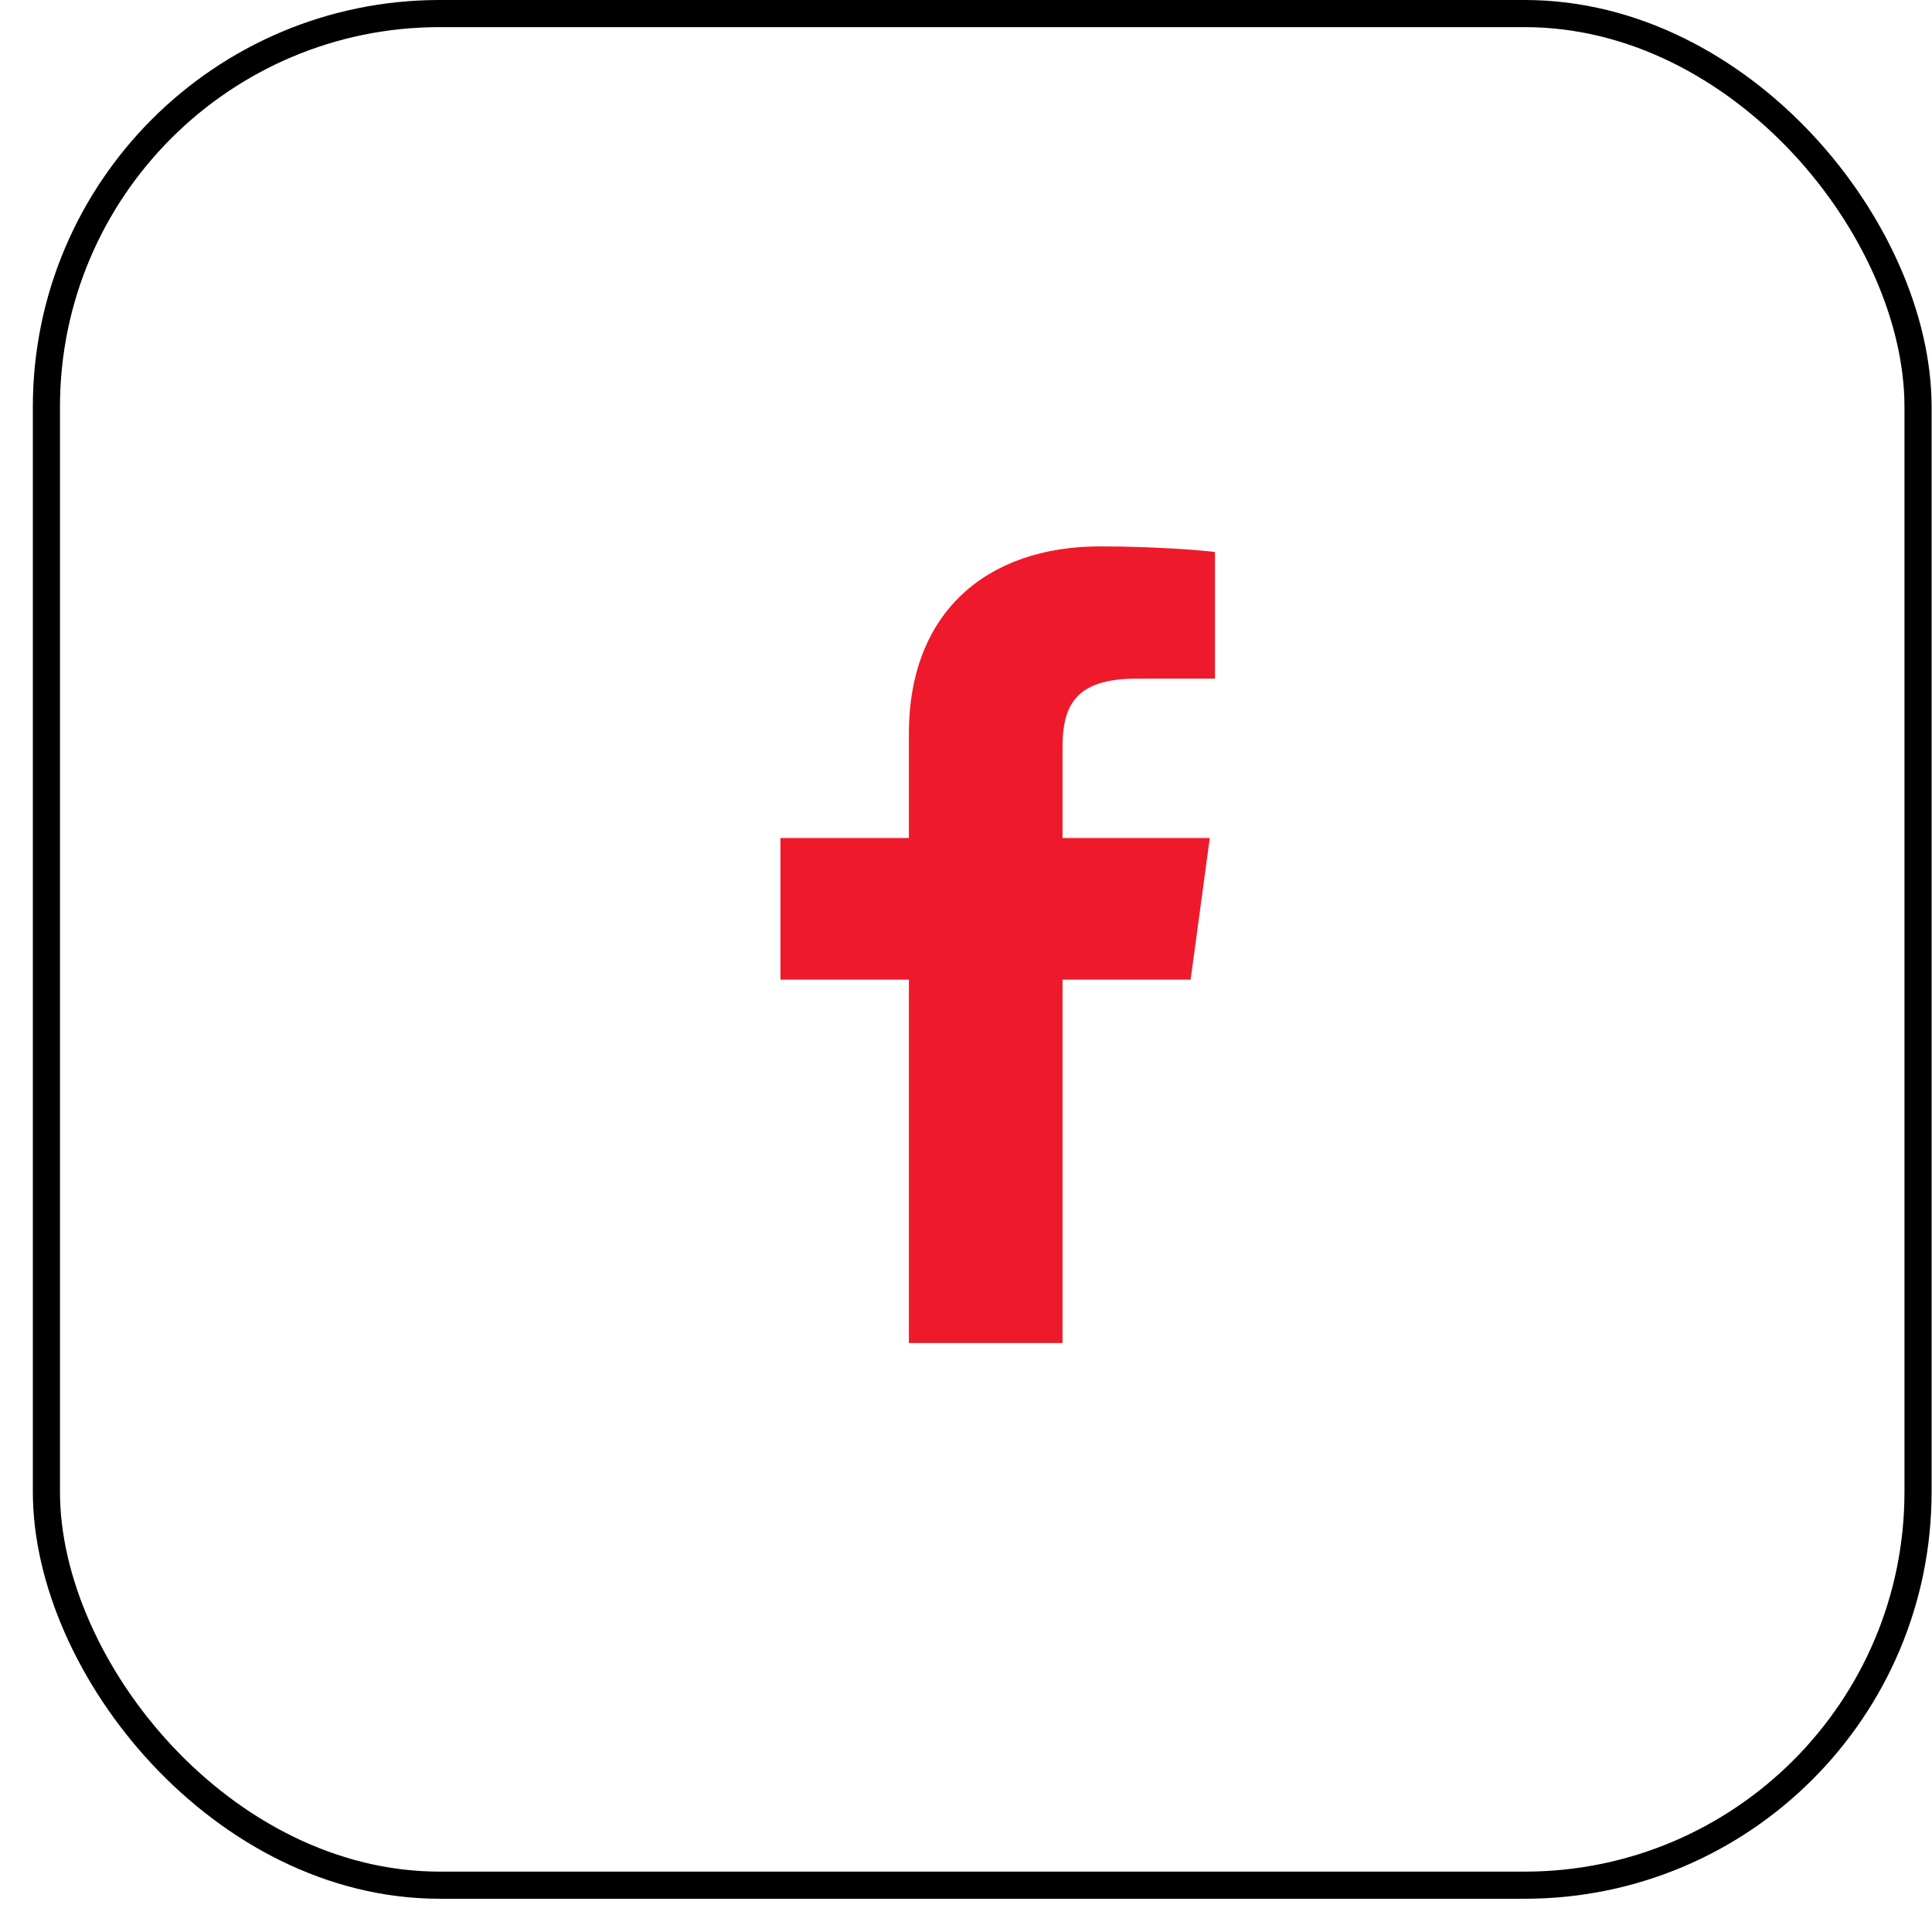 <?xml version="1.0" encoding="UTF-8"?> <svg xmlns="http://www.w3.org/2000/svg" width="48" height="48" viewBox="0 0 48 48" fill="none"><rect x="1.153" y="0.337" width="46.5" height="46.5" rx="9.772" stroke="black" stroke-width="0.674"></rect><path d="M26.398 33.367V24.339H29.581L30.057 20.82H26.398V18.574C26.398 17.555 26.695 16.861 28.229 16.861L30.186 16.86V13.714C29.847 13.671 28.686 13.575 27.334 13.575C24.513 13.575 22.581 15.215 22.581 18.226V20.82H19.39V24.339H22.581V33.367H26.398V33.367Z" fill="#EE1A2B"></path></svg> 